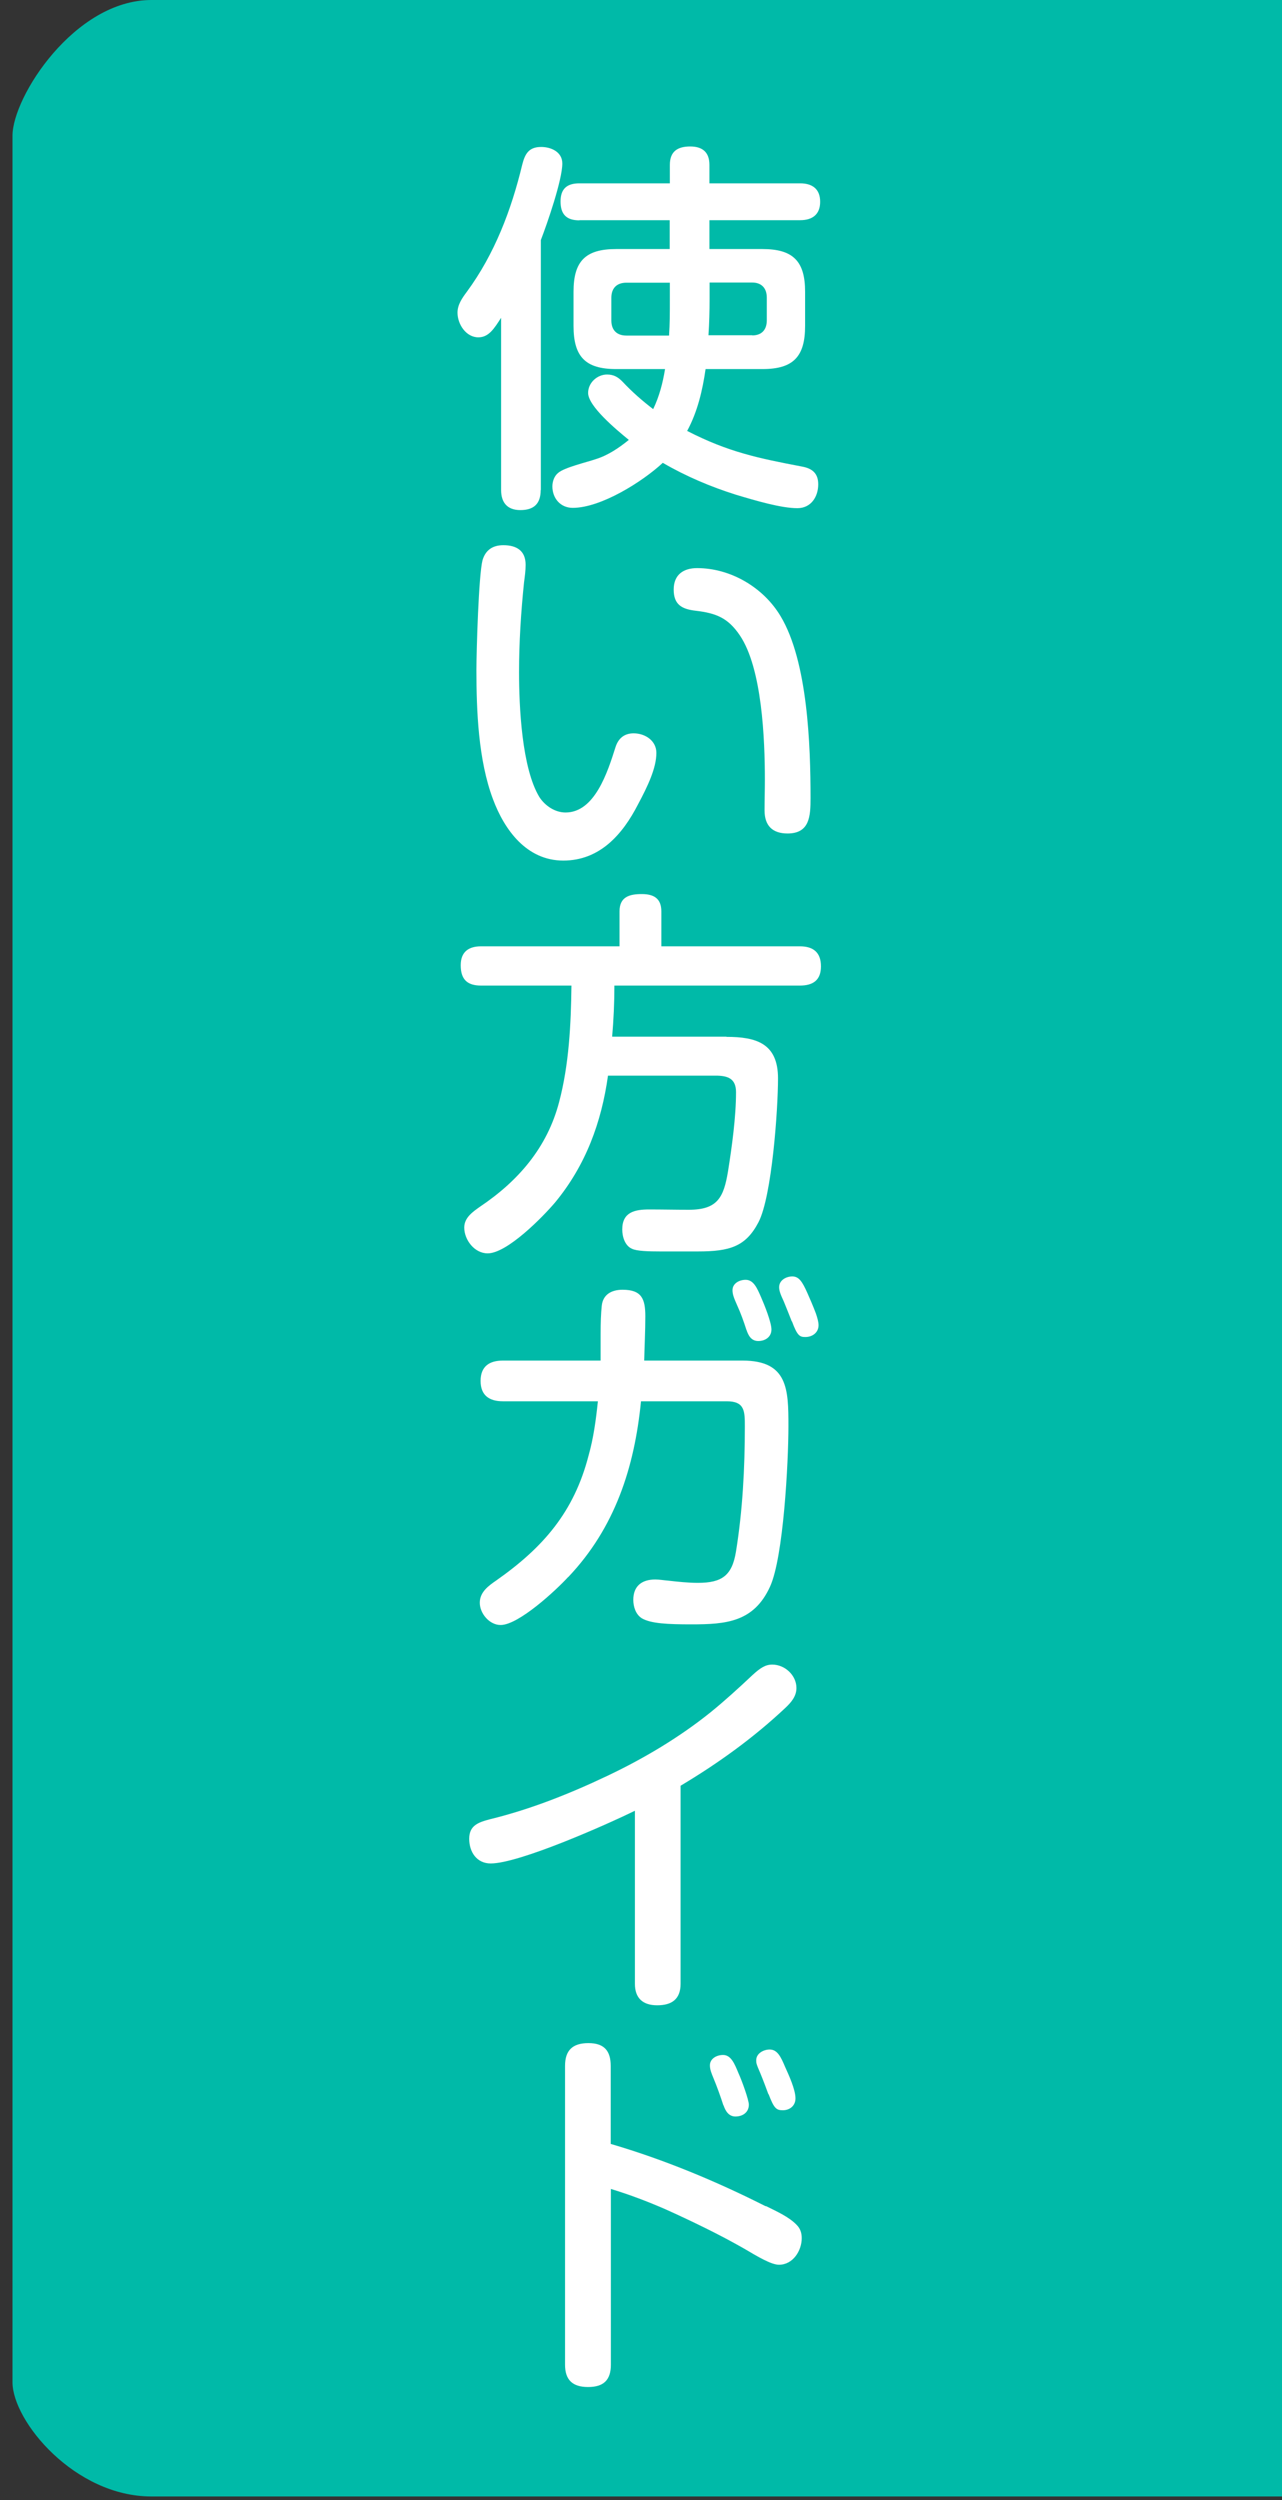 <?xml version="1.0" encoding="UTF-8"?>
<svg id="_レイヤー_1" data-name=" レイヤー 1" xmlns="http://www.w3.org/2000/svg" viewBox="0 0 80 156">
  <rect x="0" y="0" width="80" height="156" fill="#333333" stroke="none"/>
  <defs>
    <style>
      .cls-1 {
        fill: #fff;
      }

      .cls-2 {
        fill: #00baa8;
      }
    </style>
  </defs>
  <path class="cls-2" d="M80.07,0H9.45C4.66,0,.78,6.04.78,8.47v140.18c0,2.43,3.88,7.13,8.67,7.13h70.61V0h.01Z"/>
  <g>
    <path class="cls-1" d="M33.74,30.58c0,.84-.41,1.25-1.27,1.25-.82,0-1.2-.48-1.2-1.25v-10.75c-.43.67-.77,1.22-1.42,1.22-.77,0-1.3-.82-1.3-1.54,0-.5.29-.91.58-1.3,1.73-2.35,2.78-5.11,3.46-7.94.17-.67.41-1.1,1.18-1.1.62,0,1.32.31,1.32,1.03,0,1.03-.94,3.74-1.34,4.78v15.6ZM36.16,13.75c-.82,0-1.18-.38-1.18-1.18s.41-1.13,1.18-1.13h5.64v-1.15c0-.84.48-1.15,1.27-1.15s1.2.38,1.2,1.15v1.15h5.66c.77,0,1.25.36,1.25,1.15s-.48,1.15-1.25,1.15h-5.66v1.8h3.31c1.92,0,2.66.77,2.66,2.66v2.14c0,1.92-.74,2.69-2.66,2.69h-3.55c-.19,1.32-.5,2.66-1.15,3.86,2.57,1.32,4.42,1.7,7.2,2.23.62.12.98.43.98,1.1,0,.79-.46,1.49-1.3,1.49-1.01,0-2.57-.46-3.84-.84-1.58-.5-3.12-1.15-4.56-1.99-1.27,1.18-3.86,2.81-5.62,2.81-.77,0-1.27-.6-1.27-1.34,0-.31.12-.65.36-.84.38-.34,1.8-.67,2.35-.86.77-.24,1.44-.7,2.06-1.2-.82-.67-2.54-2.11-2.54-2.93,0-.65.58-1.15,1.18-1.15.43,0,.7.17.98.46.58.62,1.22,1.18,1.9,1.7.38-.79.6-1.63.74-2.5h-3.05c-1.92,0-2.66-.77-2.66-2.69v-2.14c0-1.9.74-2.66,2.66-2.66h3.34v-1.8h-5.64ZM41.8,18.77v-1.13h-2.71c-.6,0-.94.34-.94.94v1.42c0,.6.34.94.94.94h2.66c.05-.72.05-1.44.05-2.16ZM46.94,20.93c.58,0,.91-.34.91-.94v-1.42c0-.6-.34-.94-.91-.94h-2.66v1.03c0,.74-.02,1.51-.07,2.26h2.74Z"/>
    <path class="cls-1" d="M32.8,35.25c0,.36-.05.72-.1,1.1-.19,1.85-.31,3.72-.31,5.59,0,2.16.17,5.98,1.27,7.8.36.55.98.96,1.63.96,1.82,0,2.62-2.5,3.12-4.08.17-.53.53-.86,1.13-.86.72,0,1.42.46,1.42,1.22,0,.94-.53,2.06-1.15,3.22-.96,1.87-2.38,3.5-4.66,3.5s-3.67-1.9-4.39-3.84c-.91-2.42-1.03-5.5-1.03-8.04,0-1.22.14-5.93.38-6.86.19-.65.65-.94,1.3-.94.82,0,1.39.34,1.39,1.22ZM49.15,52.01c-.96,0-1.44-.5-1.44-1.44,0-.65.02-1.27.02-1.92,0-2.5-.17-6.94-1.56-9-.74-1.1-1.49-1.39-2.76-1.54-.86-.1-1.37-.38-1.37-1.32s.62-1.34,1.46-1.34c2.11,0,4.15,1.22,5.21,3,1.7,2.83,1.87,8.09,1.87,11.35,0,1.13-.05,2.21-1.44,2.21Z"/>
    <path class="cls-1" d="M45.33,64.7c1.87,0,3.22.41,3.22,2.59,0,1.94-.38,7.37-1.22,8.98-.79,1.51-1.78,1.82-3.77,1.82h-2.38c-.7,0-1.46-.02-1.75-.17-.43-.19-.6-.74-.6-1.2,0-1.08.77-1.25,1.68-1.25.82,0,1.66.02,2.47.02,1.8,0,2.18-.77,2.45-2.4.24-1.51.5-3.38.5-4.94,0-.84-.5-1.03-1.27-1.03h-6.72c-.41,2.93-1.39,5.59-3.29,7.9-.77.91-3,3.19-4.22,3.19-.82,0-1.46-.84-1.46-1.61,0-.62.53-.98.98-1.3,2.4-1.61,4.2-3.7,4.94-6.53.62-2.35.74-4.85.77-7.27h-5.64c-.86,0-1.27-.38-1.27-1.27,0-.84.5-1.18,1.27-1.18h8.64v-2.18c0-.91.62-1.08,1.39-1.08s1.22.29,1.22,1.08v2.18h8.64c.84,0,1.32.38,1.32,1.25s-.5,1.2-1.32,1.2h-11.57c0,1.06-.05,2.14-.14,3.19h7.13Z"/>
    <path class="cls-1" d="M35.46,98.4c-.77.84-3.1,3-4.22,3-.7,0-1.3-.72-1.3-1.39s.55-1.06,1.03-1.39c2.93-2.06,4.85-4.27,5.76-7.8.31-1.1.46-2.23.58-3.38h-5.93c-.84,0-1.39-.36-1.39-1.27s.55-1.27,1.39-1.27h6.1v-1.66c0-.74.02-1.25.07-1.75.07-.72.62-1.01,1.3-1.01,1.2,0,1.42.58,1.42,1.66,0,.91-.05,1.85-.07,2.76h6.14c2.83,0,2.86,1.8,2.86,4.08s-.31,8.21-1.15,10.03c-1.01,2.21-2.74,2.35-4.9,2.35-1.49,0-2.54-.05-3.1-.38-.38-.24-.53-.72-.53-1.15,0-.86.53-1.27,1.37-1.27.26,0,.53.05.79.07.62.07,1.25.14,1.87.14,1.51,0,2.14-.46,2.38-1.97.41-2.54.55-5.18.55-7.78,0-.96,0-1.58-1.13-1.58h-5.35c-.41,4.15-1.63,7.9-4.54,10.97ZM46.58,82.99c-.17-.53-.36-1.06-.58-1.54-.19-.43-.29-.67-.29-.94,0-.43.43-.65.82-.65.5,0,.72.53.96,1.08.22.5.65,1.58.65,2.02,0,.46-.38.72-.82.72s-.62-.34-.74-.7ZM49.41,82.46c-.12-.31-.34-.86-.5-1.25-.19-.41-.29-.65-.29-.89,0-.43.43-.67.82-.67.41,0,.62.31.94,1.03.14.31.36.82.53,1.27.1.29.17.55.17.74,0,.46-.38.74-.82.74-.34,0-.5-.05-.84-.98Z"/>
    <path class="cls-1" d="M42.47,123.79c0,.96-.55,1.34-1.46,1.34s-1.39-.46-1.39-1.34v-10.8c-1.75.86-7.22,3.29-9,3.29-.86,0-1.34-.7-1.34-1.54s.58-1.03,1.3-1.22c2.54-.62,5.02-1.61,7.39-2.74,2.26-1.08,4.44-2.38,6.38-3.94.91-.74,1.75-1.51,2.59-2.3.5-.46.82-.67,1.25-.67.79,0,1.51.67,1.51,1.46,0,.53-.34.91-.7,1.25-1.99,1.87-4.2,3.46-6.53,4.85v12.36Z"/>
    <path class="cls-1" d="M47.8,137.66c.62.31,1.44.67,1.92,1.18.22.22.31.5.31.82,0,.79-.55,1.66-1.42,1.66-.48,0-1.32-.5-2.18-1.01-1.56-.89-3.24-1.7-4.9-2.45-1.1-.48-2.23-.91-3.41-1.27v10.97c0,.96-.46,1.39-1.42,1.39s-1.44-.43-1.44-1.39v-18.65c0-.98.48-1.42,1.46-1.42s1.39.48,1.39,1.42v4.87c3.34.98,6.58,2.33,9.67,3.89ZM45.14,131.37c-.17-.53-.41-1.2-.62-1.7-.12-.29-.22-.53-.22-.79,0-.43.43-.65.82-.65.5,0,.72.55.96,1.13.22.48.65,1.68.65,1.97,0,.48-.38.74-.84.74-.41,0-.62-.34-.74-.7ZM47.95,130.68c-.14-.38-.31-.84-.5-1.3-.26-.6-.26-.65-.26-.82,0-.43.46-.67.84-.67.48,0,.7.46.96,1.08.24.53.65,1.42.65,1.97,0,.46-.36.74-.79.74-.41,0-.55-.12-.89-1.01Z"/>
  </g>
</svg>